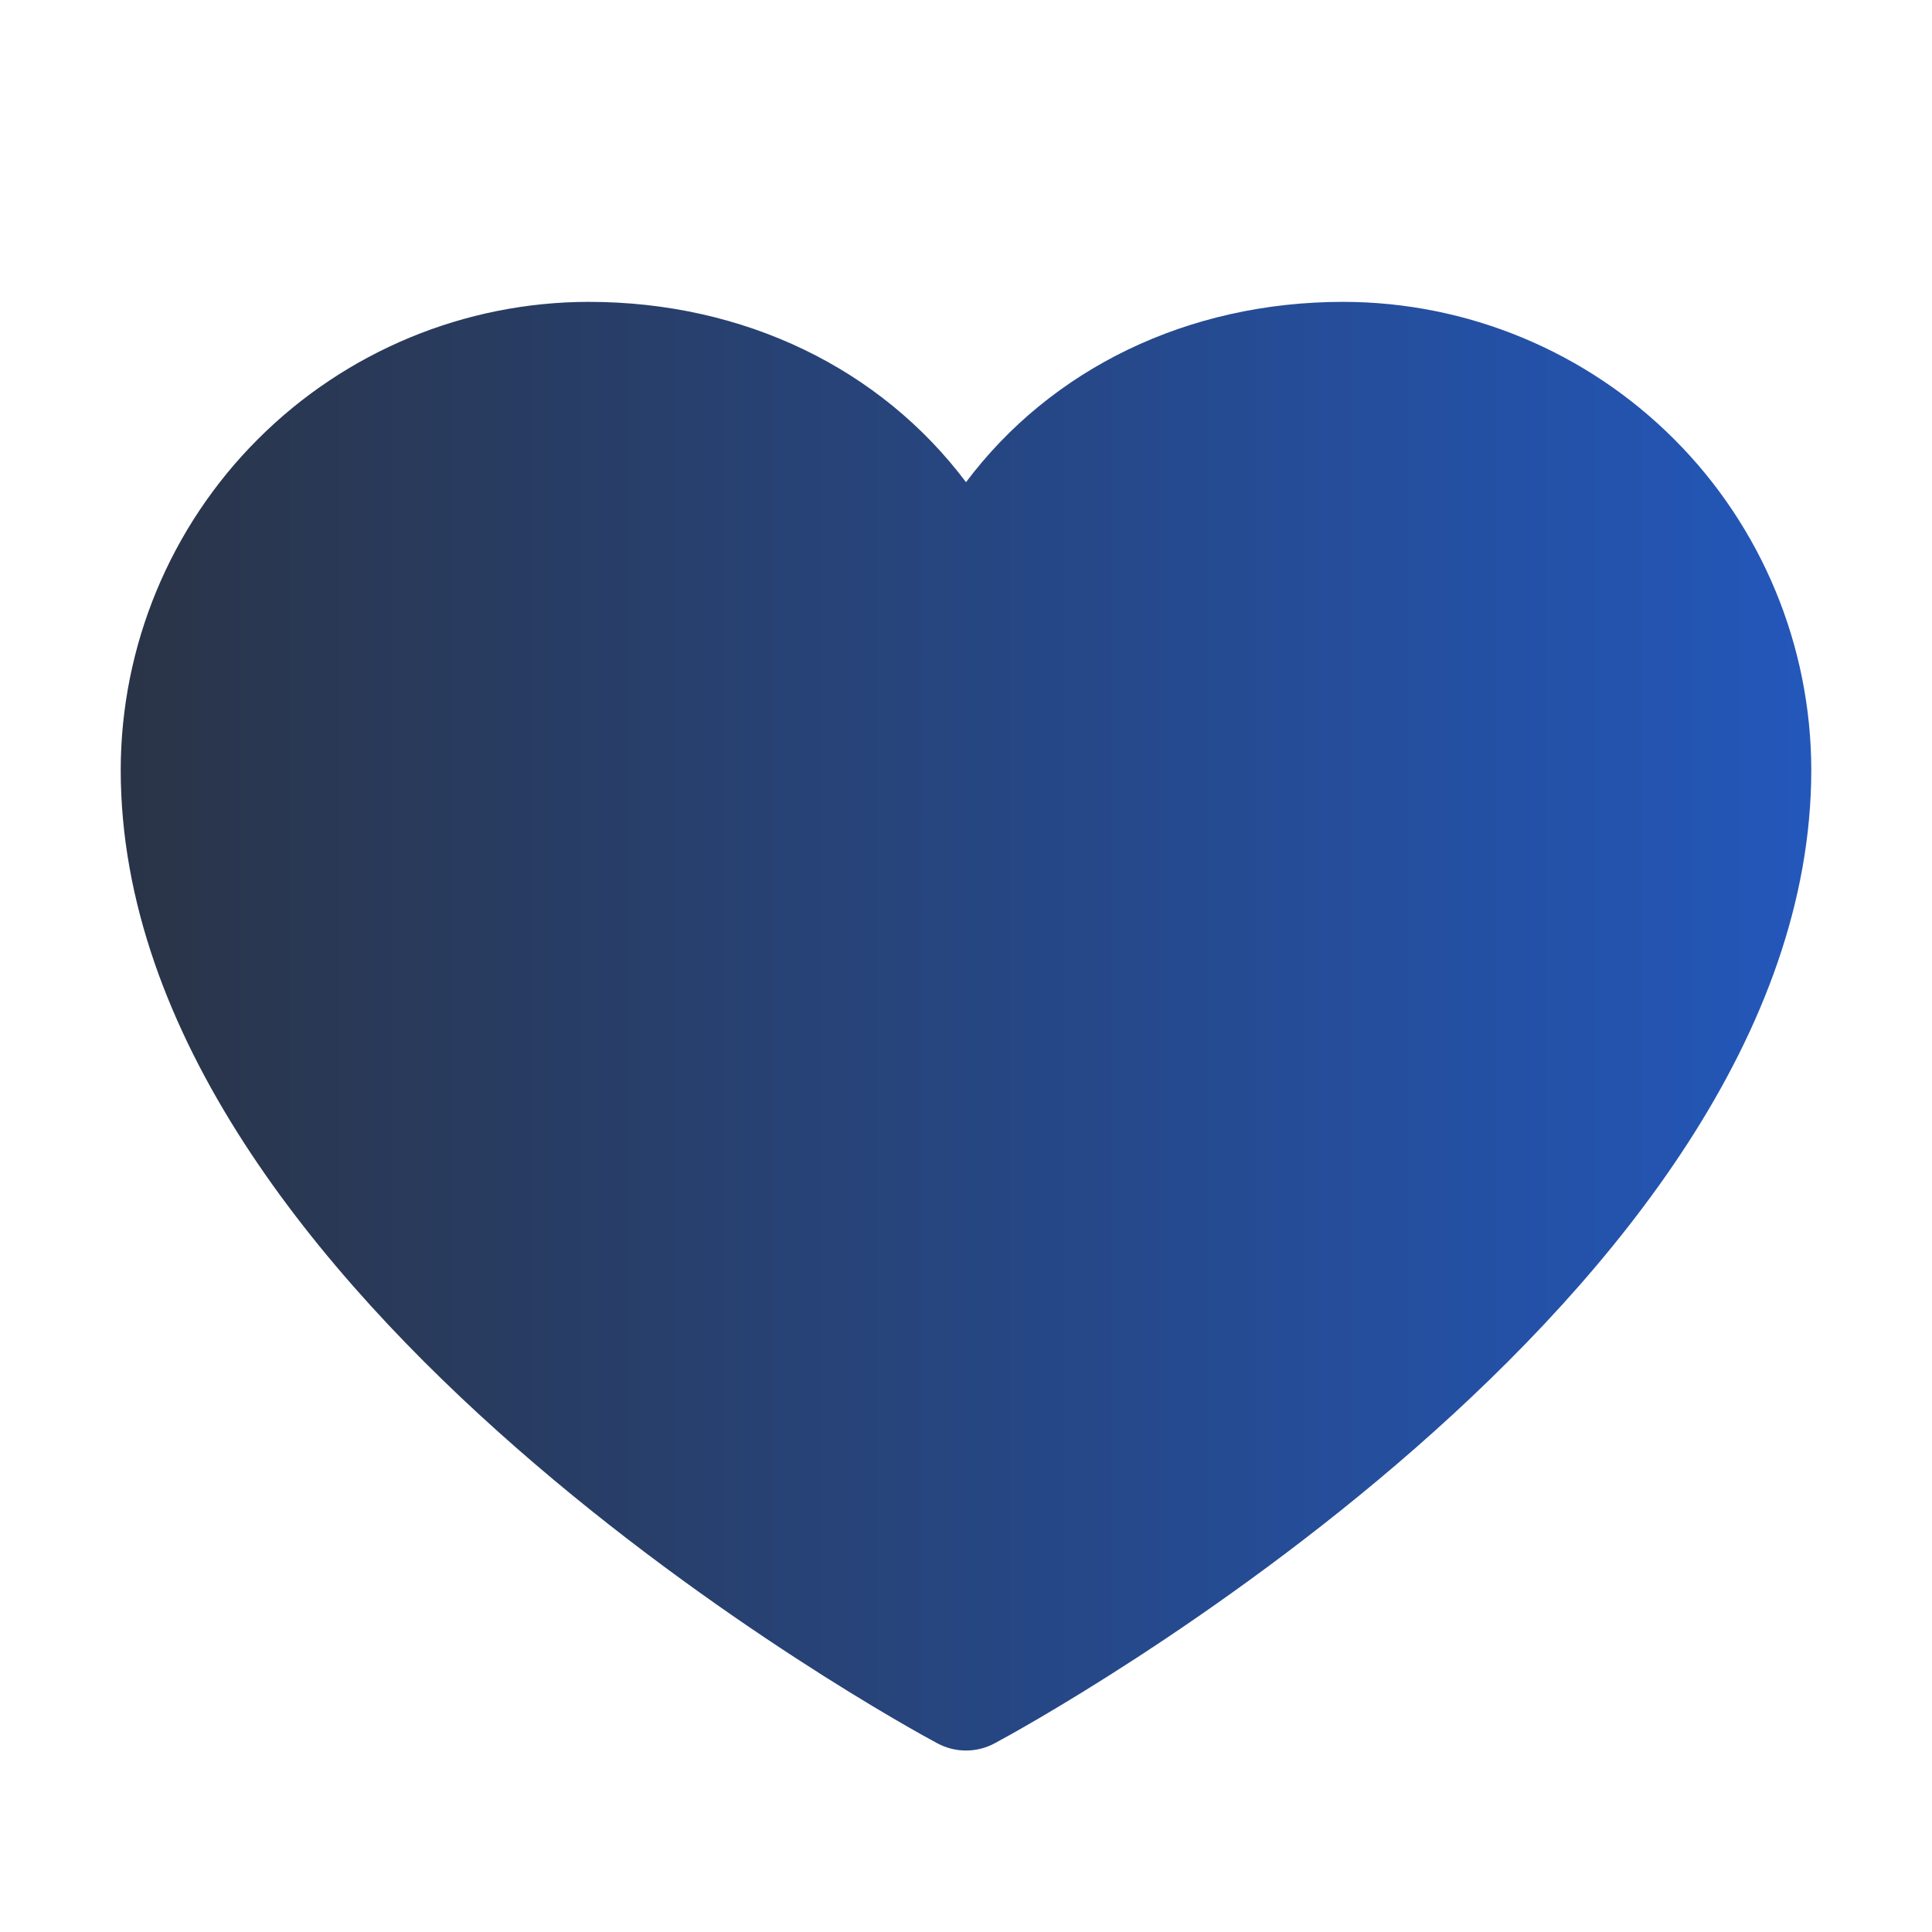 <svg width="29" height="29" viewBox="0 0 29 29" fill="none" xmlns="http://www.w3.org/2000/svg">
<path d="M27.188 11.555C27.188 19.484 15.43 25.903 14.929 26.168C14.797 26.239 14.65 26.276 14.5 26.276C14.35 26.276 14.203 26.239 14.071 26.168C13.57 25.903 1.812 19.484 1.812 11.555C1.815 9.693 2.555 7.907 3.872 6.591C5.189 5.274 6.974 4.533 8.836 4.531C11.175 4.531 13.223 5.537 14.5 7.238C15.777 5.537 17.825 4.531 20.164 4.531C22.026 4.533 23.811 5.274 25.128 6.591C26.445 7.907 27.185 9.693 27.188 11.555Z" fill="url(#paint0_linear_182_16307)"/>
<defs>
<linearGradient id="paint0_linear_182_16307" x1="1.812" y1="15.404" x2="27.188" y2="15.404" gradientUnits="userSpaceOnUse">
<stop stop-color="#2A3447"/>
<stop offset="1" stop-color="#2357BA"/>
</linearGradient>
</defs>
</svg>
